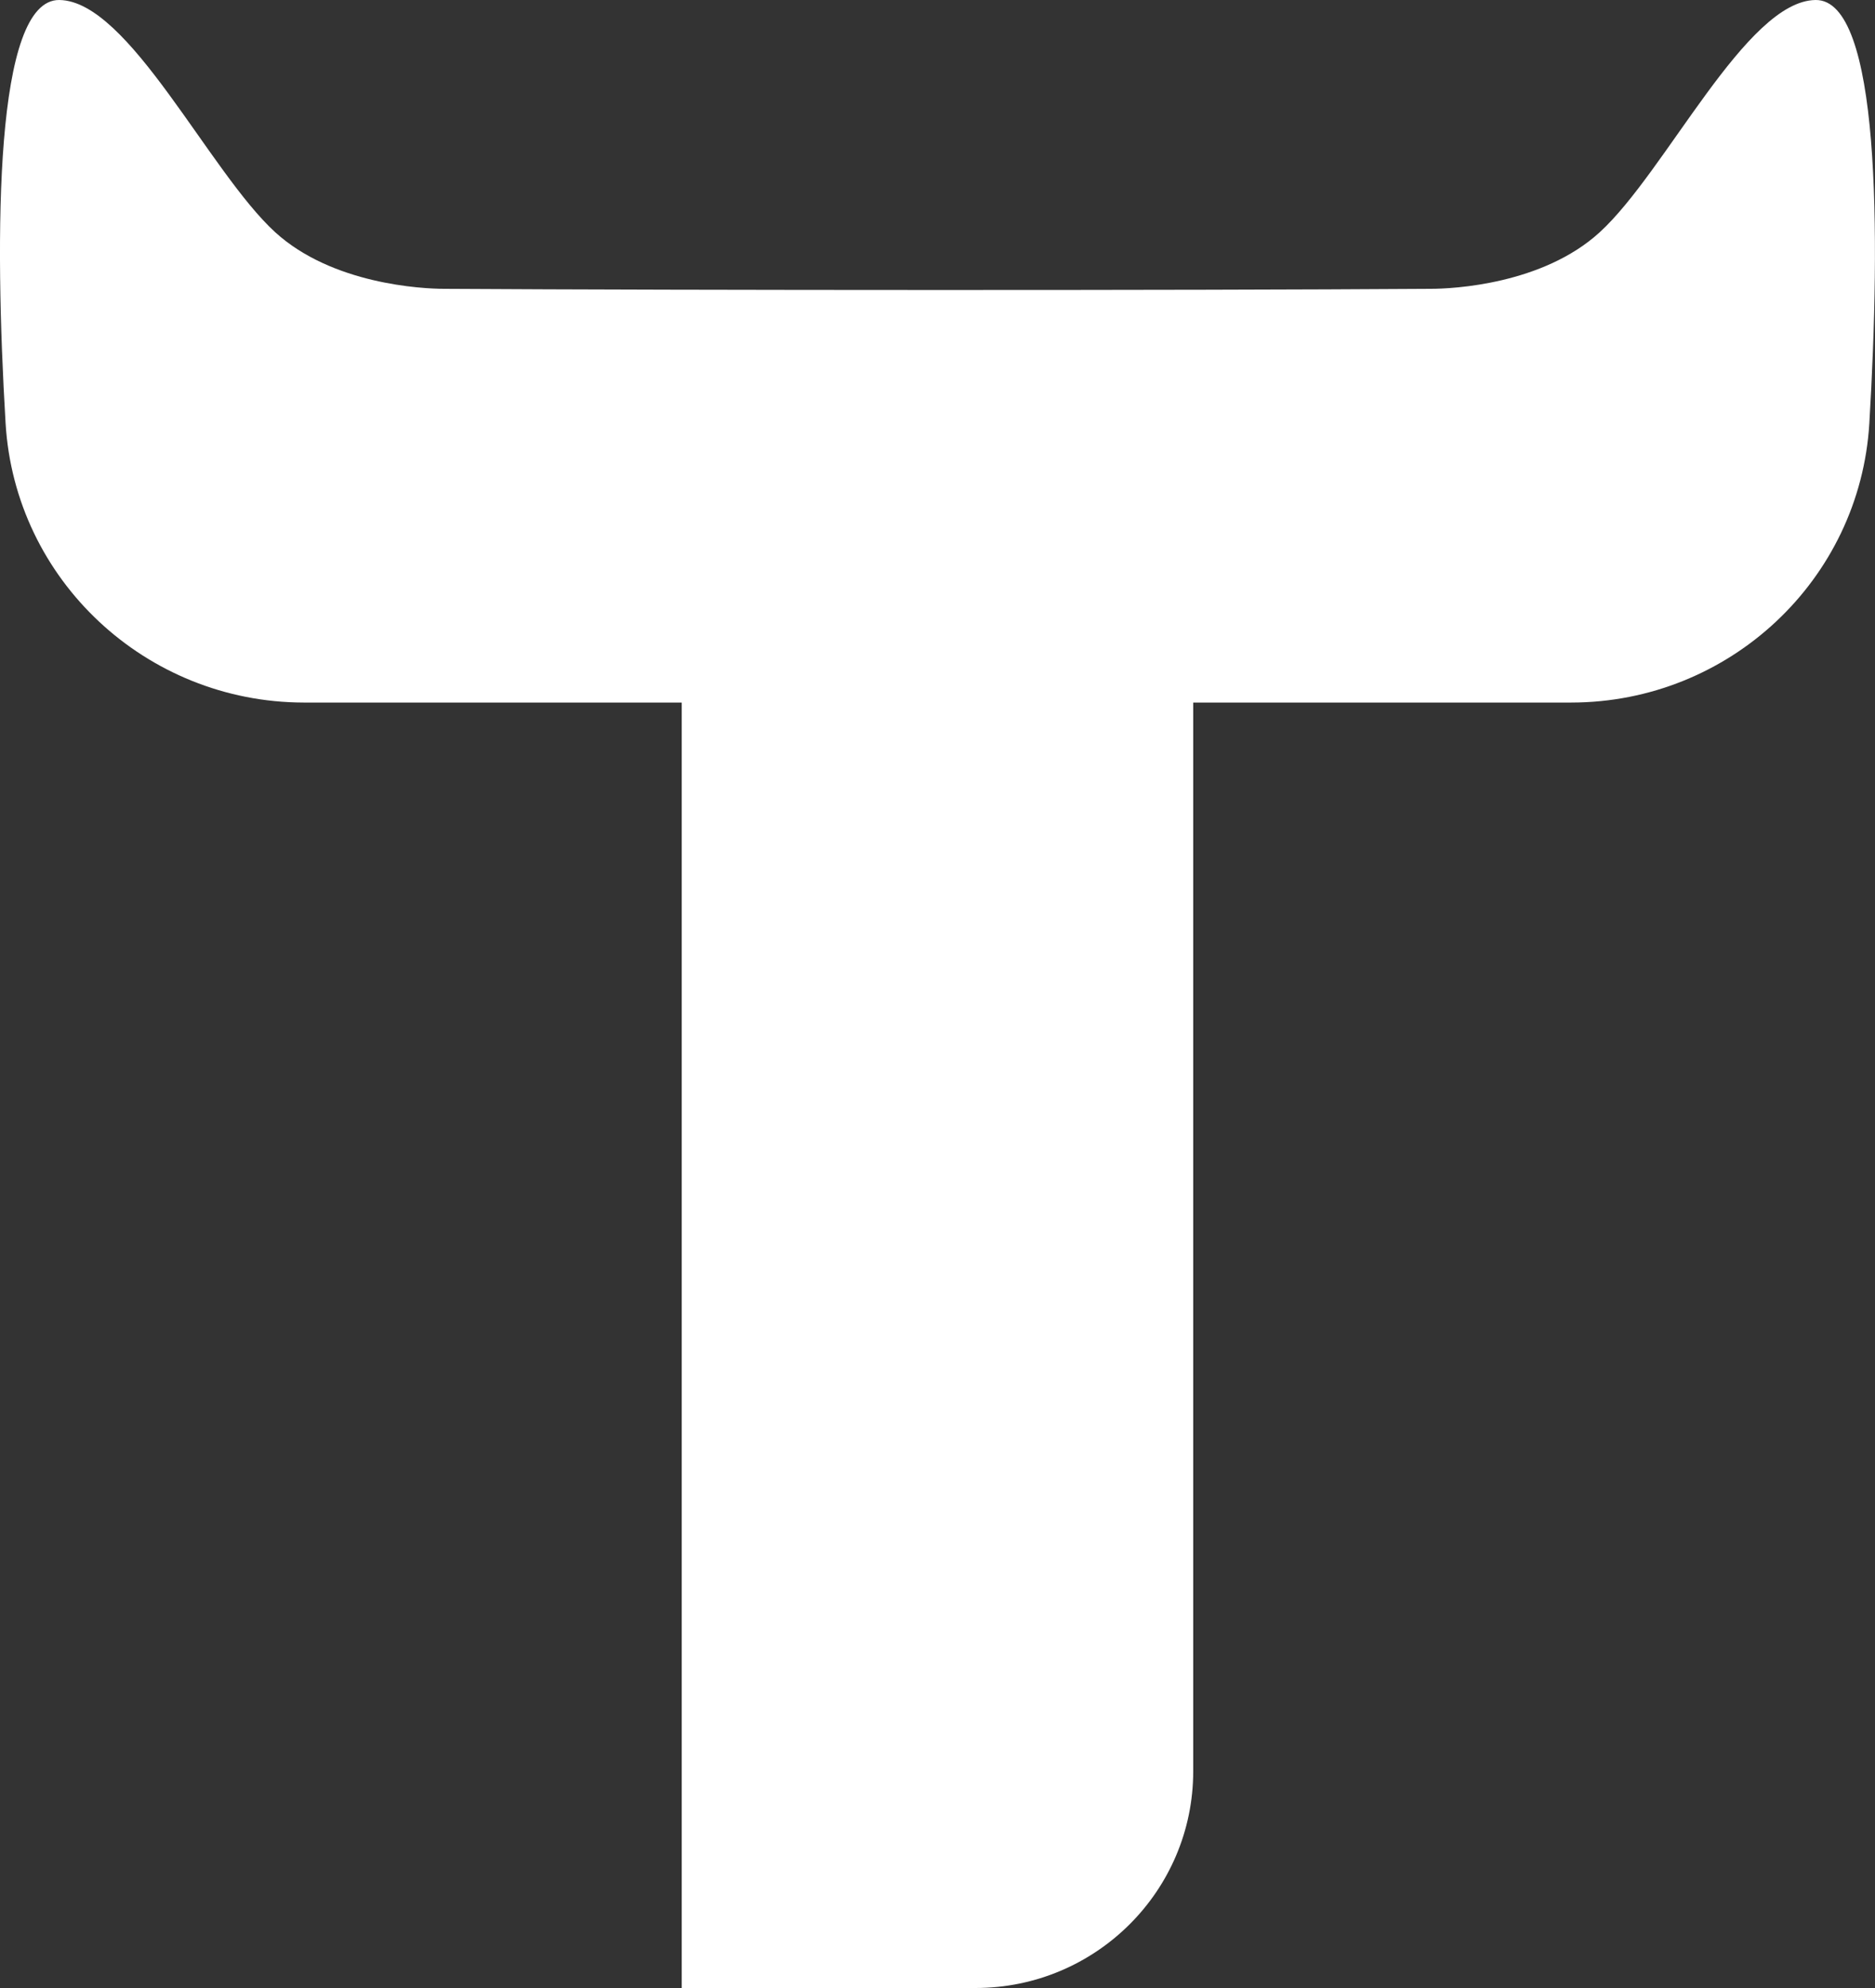 <svg width="50" height="53" viewBox="0 0 50 53" fill="none" xmlns="http://www.w3.org/2000/svg">
<rect x="0" y="0" width="50" height="53" fill="#333333" stroke="none"/>
<path d="M48.414 7.38932e-05C46.559 0.025 44.429 4.574 42.659 6.192C41.139 7.581 38.749 7.7 38.154 7.7C31.579 7.745 18.419 7.74 11.844 7.7C11.249 7.7 8.859 7.576 7.339 6.192C5.569 4.574 3.439 0.025 1.584 7.38932e-05C-0.146 -0.025 -0.151 6.242 0.149 11.284C0.399 15.465 3.894 18.72 8.094 18.73C10.614 18.73 18.179 18.73 18.179 18.73V53H26.014C29.219 53 31.819 50.412 31.819 47.221V18.73C31.819 18.73 39.379 18.73 41.904 18.73C46.109 18.725 49.599 15.465 49.849 11.284C50.149 6.242 50.144 -0.025 48.414 7.38932e-05Z" fill="white"/>
</svg>
